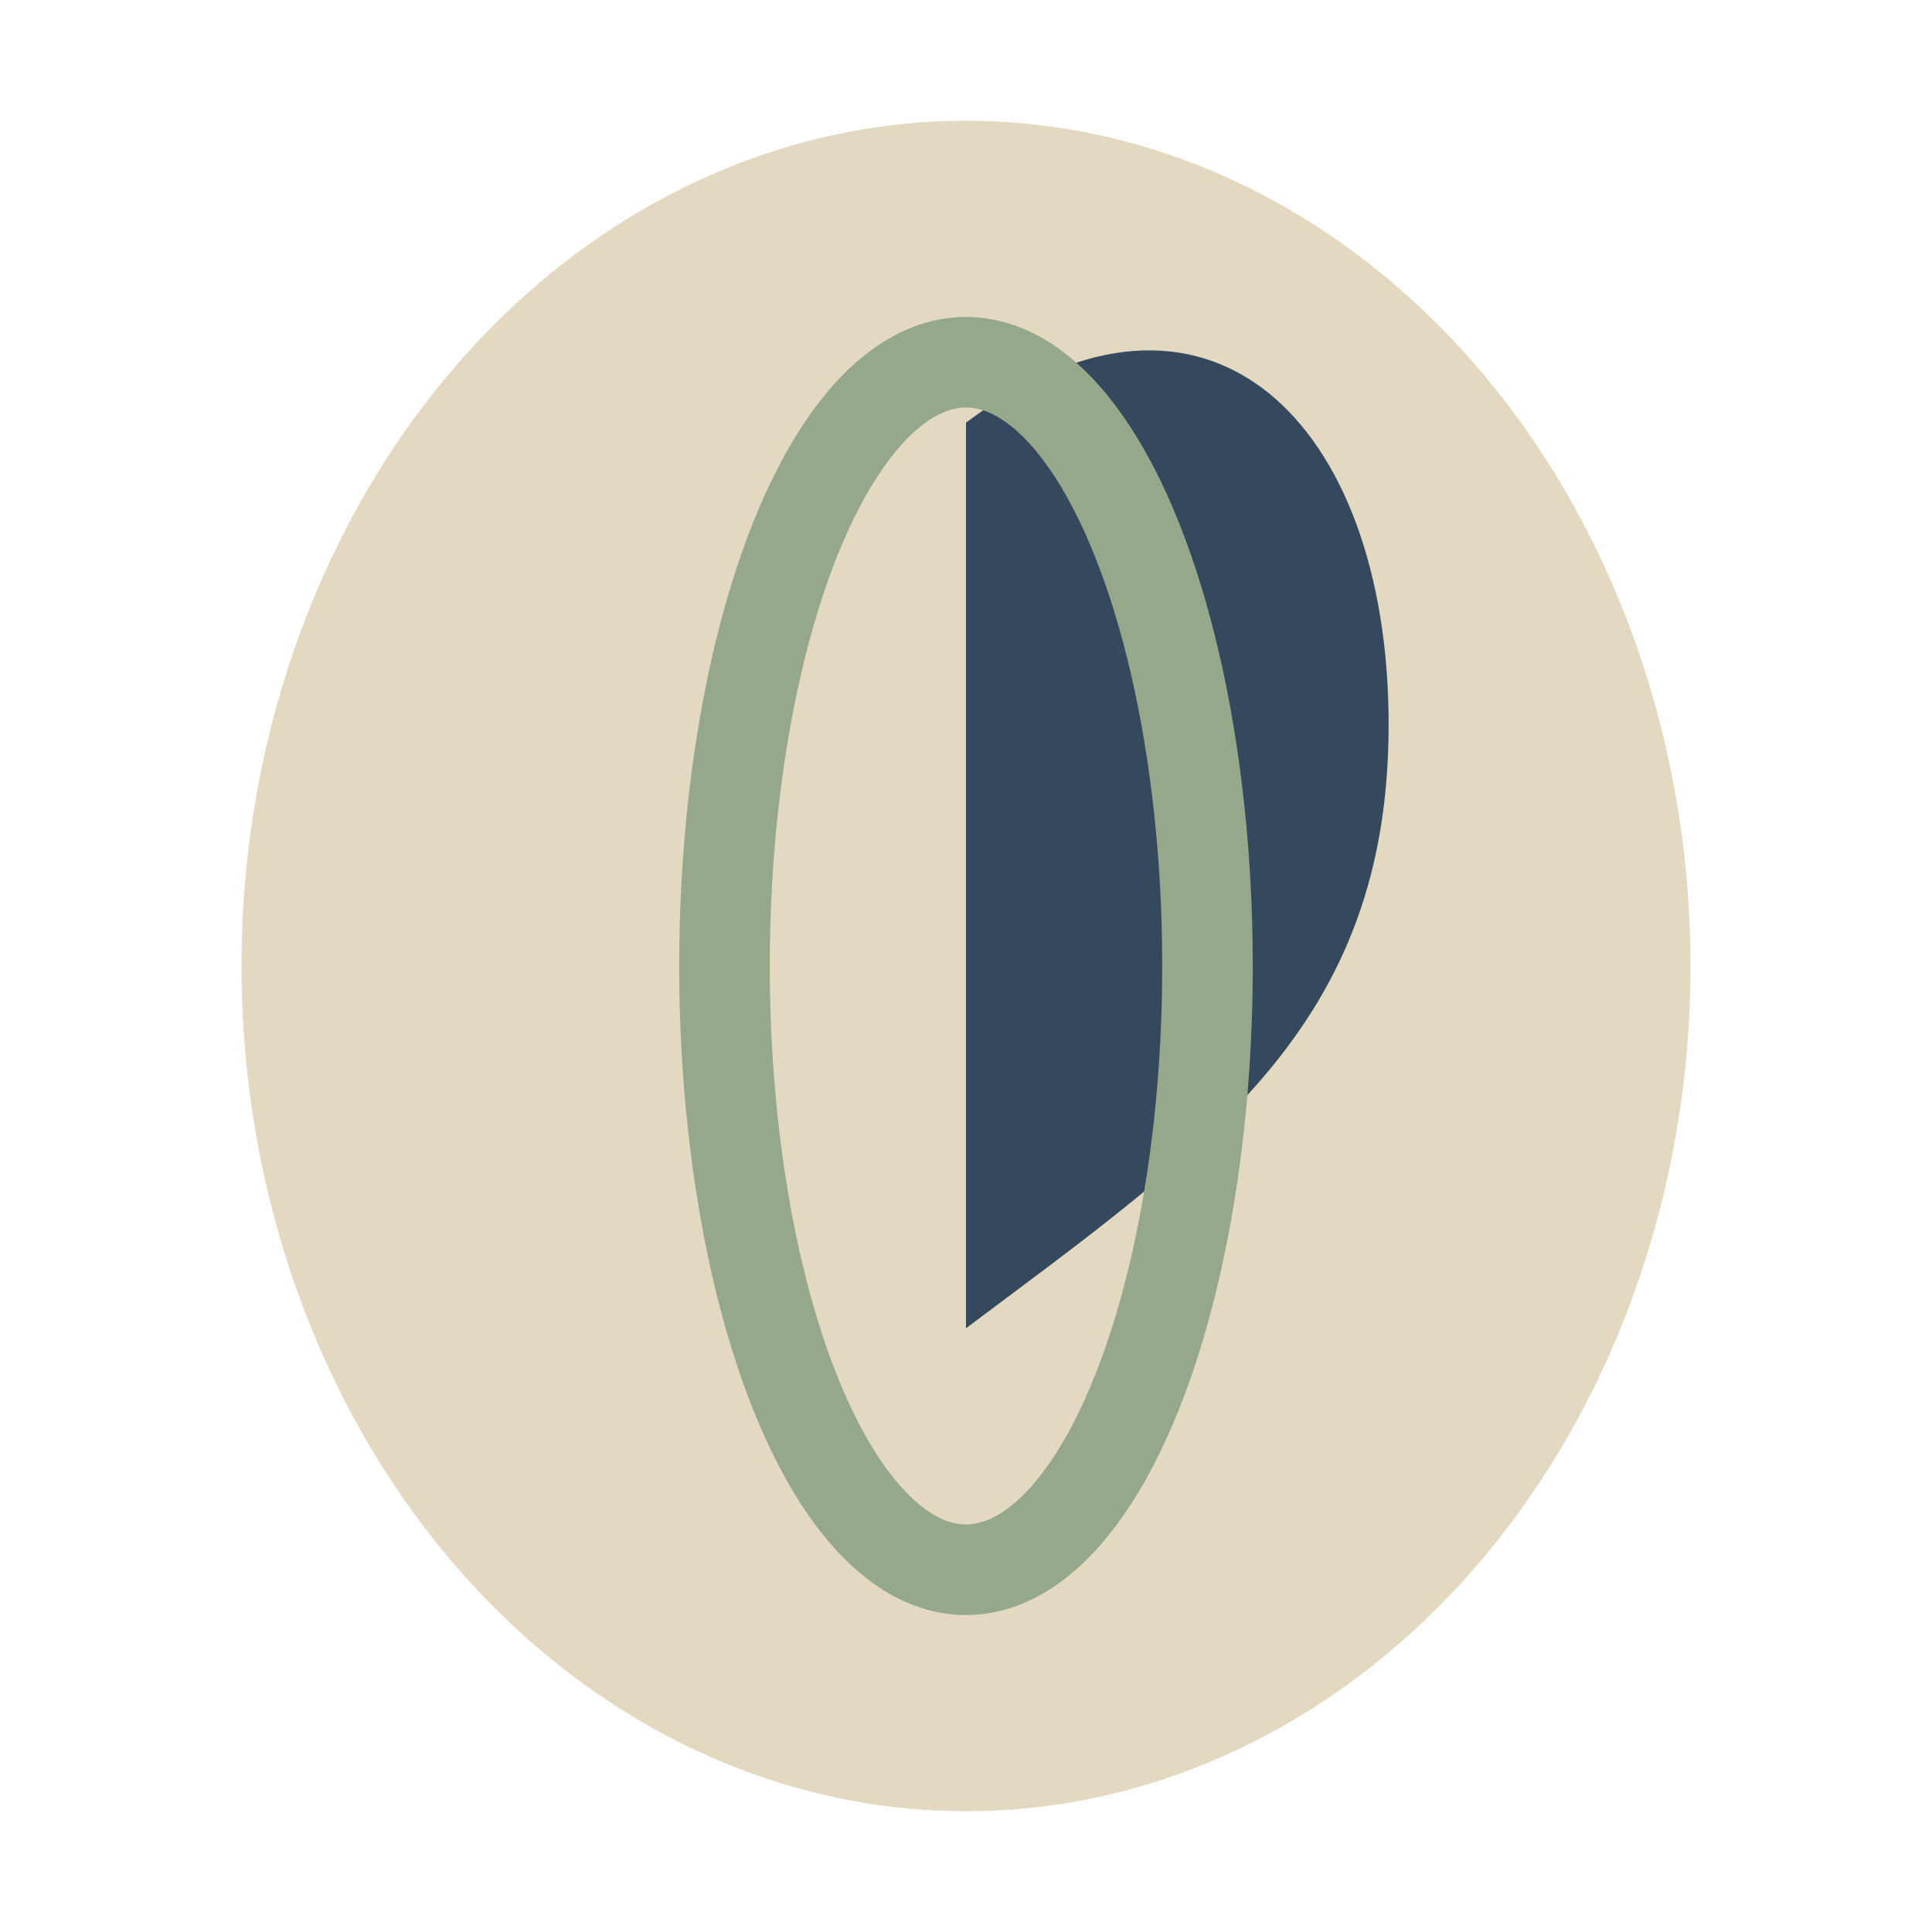 <?xml version="1.0" encoding="UTF-8"?>
<svg xmlns="http://www.w3.org/2000/svg" width="32" height="32" viewBox="0 0 32 32"><ellipse cx="16" cy="16" rx="12" ry="14" fill="#E2D9C0"/><path d="M16 7v15c4-3 7-5 7-10s-3-8-7-5z" fill="#34495E"/><ellipse cx="16" cy="16" rx="4" ry="10" fill="none" stroke="#95A88A" stroke-width="1.5"/></svg>
